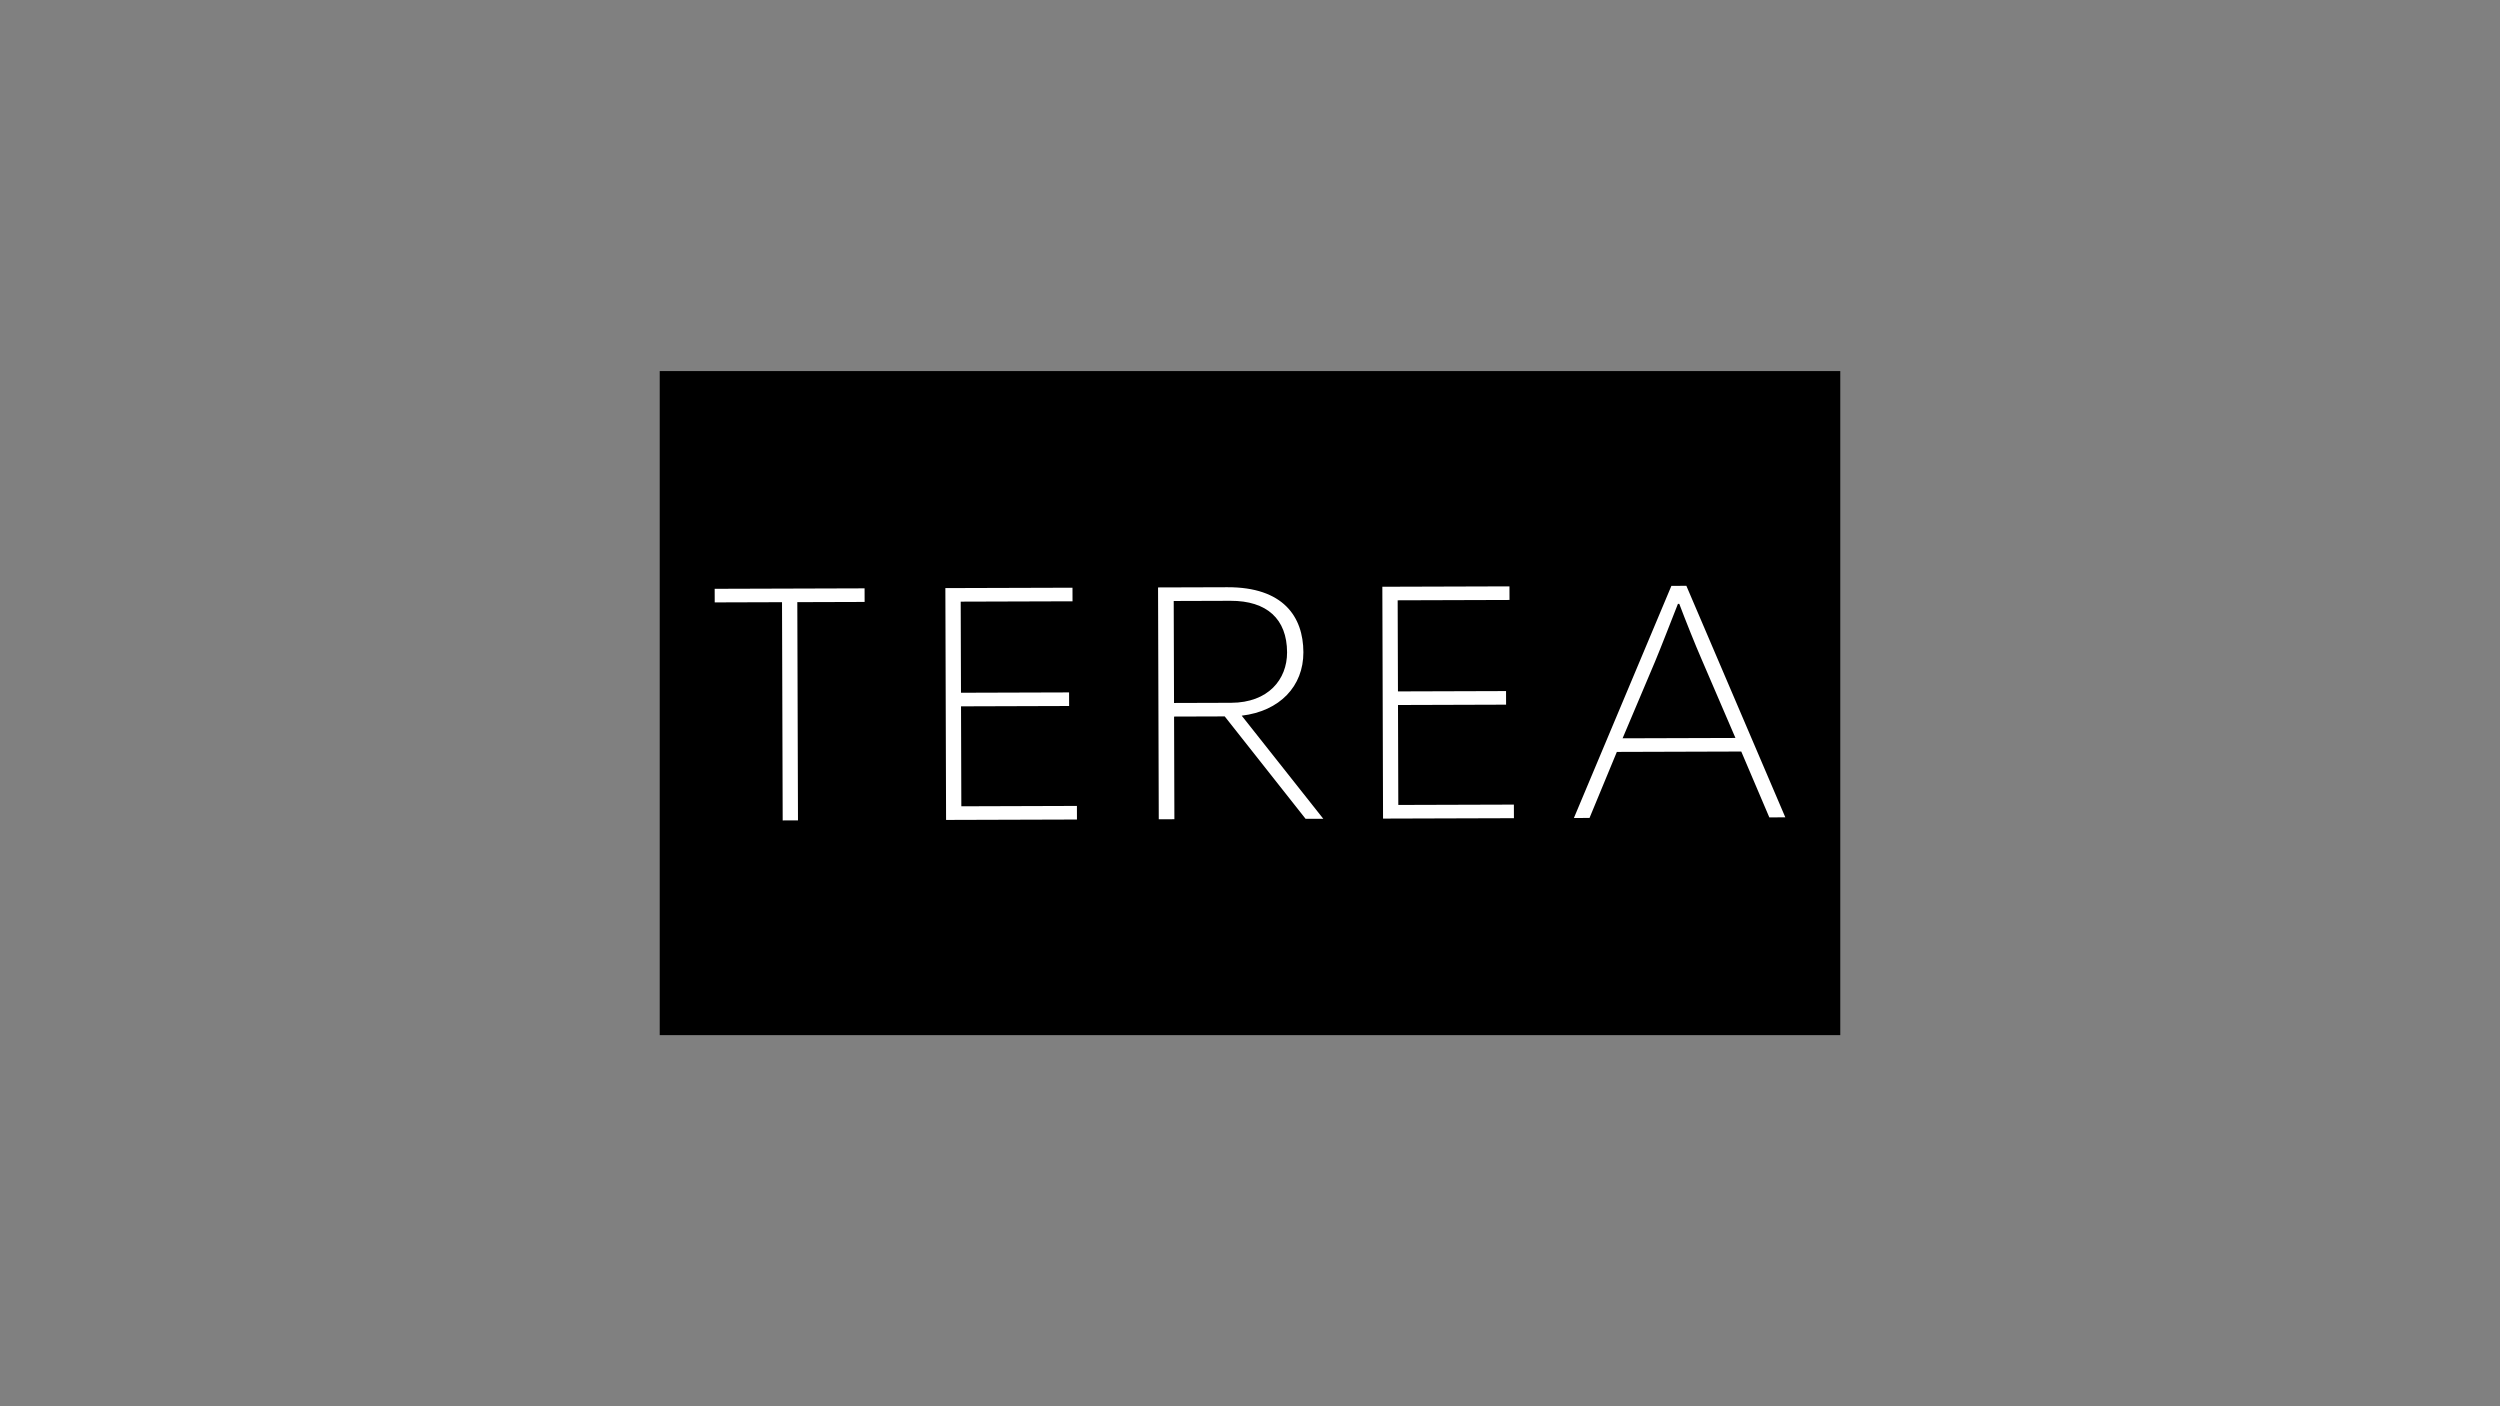 <svg width="1920" height="1080" viewBox="0 0 1920 1080" fill="none" xmlns="http://www.w3.org/2000/svg">
<rect x="0" y="0" width="1920" height="1080" fill="#808080" stroke="none"/>
<g clip-path="url(#clip0_92_199)">
<path d="M1417.35 280.986H502.653V799.019H1417.35V280.986Z" fill="black"/>
<path d="M600.587 462.484L548.902 462.645L548.864 452.204L663.997 451.85L664.03 462.291L612.336 462.451L612.85 630.052L601.102 630.095L600.587 462.484ZM823.702 461.8L737.819 462.064L738.037 532.028L821.049 531.773L821.086 542.21L738.065 542.469L738.306 619.229L827.074 618.95L827.102 629.396L726.585 629.703L726.042 451.656L823.669 451.359L823.698 461.8H823.702ZM1016.27 628.815L1002.69 628.853L940.587 550.204L901.69 550.327L901.931 629.165L889.932 629.202L889.384 451.151L942.632 450.99C985.448 450.858 1000.92 473.525 1001 500.933C1001.08 527.042 982.874 546.157 953.634 549.638L1016.28 628.815H1016.27ZM945.012 461.422L901.411 461.559L901.652 539.882L945.522 539.745C973.968 539.66 988.532 521.852 988.47 500.97C988.395 475.385 972.953 461.337 945.016 461.417M1159.29 460.77L1073.41 461.035L1073.63 530.999L1156.64 530.744L1156.67 541.185L1073.66 541.445L1073.9 618.2L1162.66 617.93L1162.7 628.371L1062.18 628.678L1061.64 450.627L1159.27 450.329L1159.3 460.77H1159.29ZM1283.63 449.942L1295.13 449.904L1371.13 627.72L1358.84 627.757L1337.29 577.173L1241.74 577.47L1220.75 628.182L1208.75 628.22L1283.63 449.942ZM1246.15 567.015L1332.82 566.751L1306.8 506.264C1302.32 496.097 1293.89 474.979 1289.69 463.769H1288.64C1283.98 475.532 1275.43 497.745 1271.03 508.2L1246.15 567.015Z" fill="white"/>
</g>
<defs>
<clipPath id="clip0_92_199">
<rect width="906.667" height="510" fill="white" transform="translate(506.667 285)"/>
</clipPath>
</defs>
</svg>
